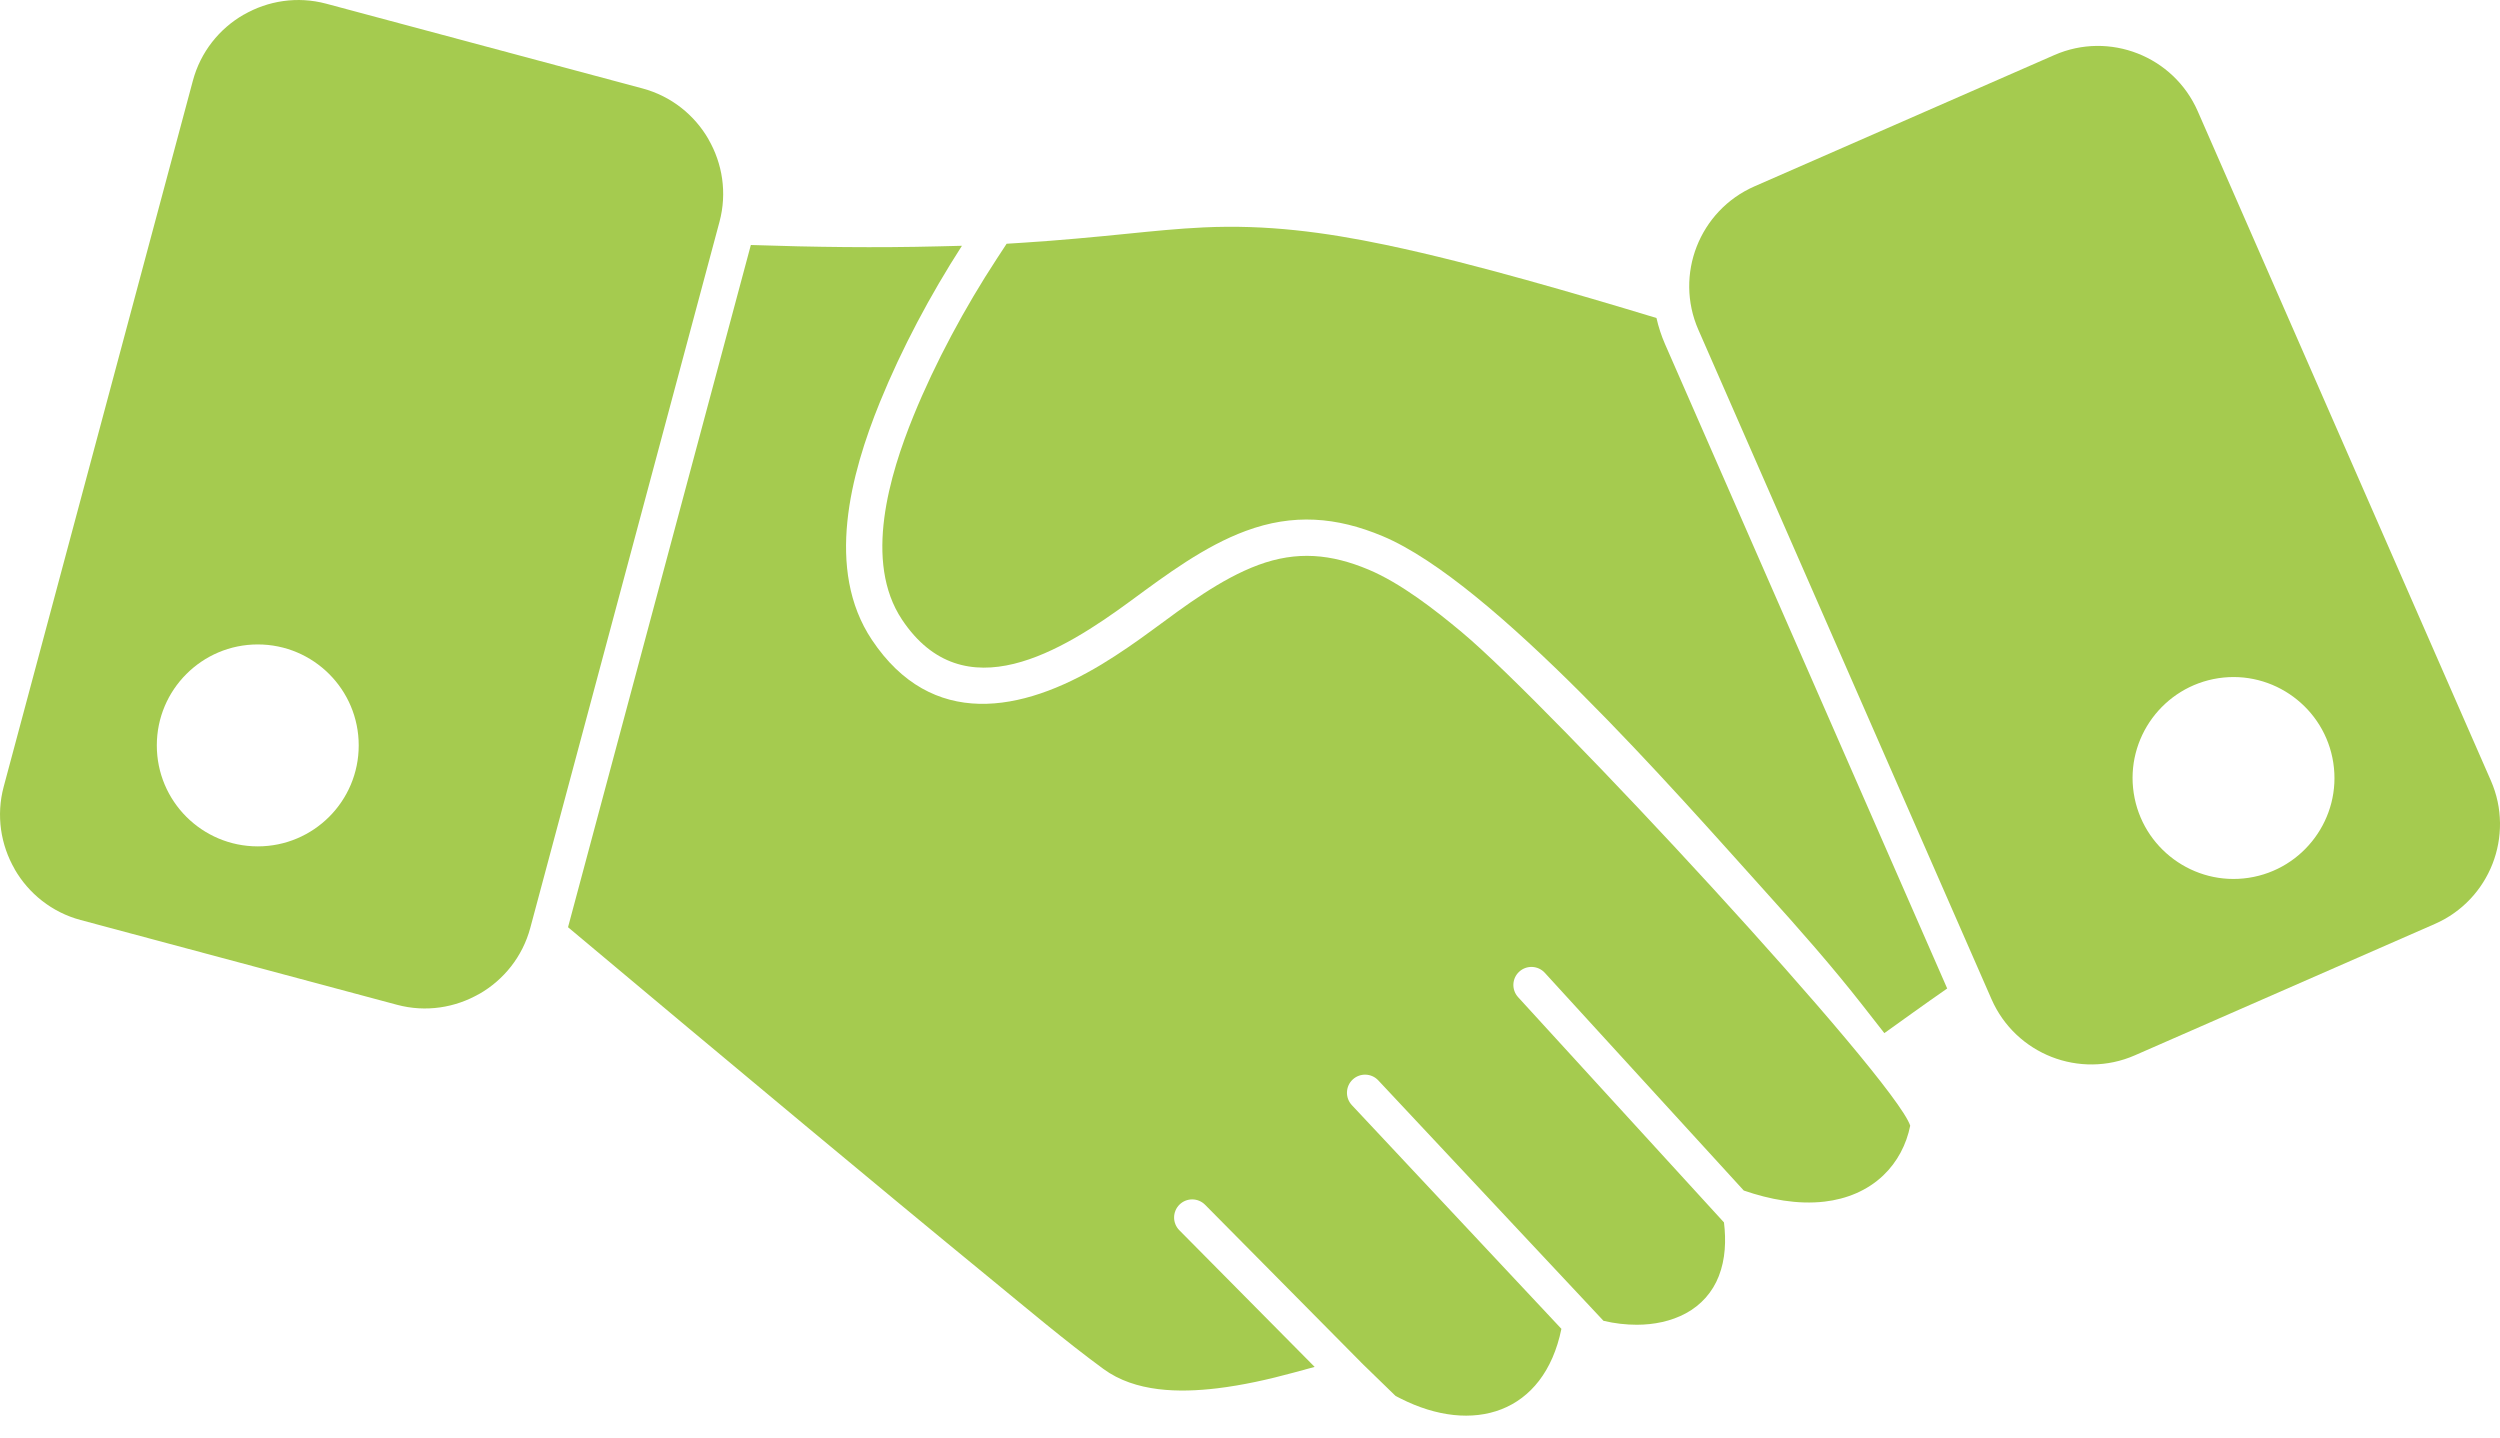 <svg width="80" height="46" viewBox="0 0 80 46" fill="none" xmlns="http://www.w3.org/2000/svg">
<path fill-rule="evenodd" clip-rule="evenodd" d="M28.866 19.83C27.627 17.972 28.465 15.195 29.232 13.309C29.927 11.603 30.882 9.832 31.894 8.286L32.212 7.8L32.792 7.763C33.888 7.692 34.978 7.59 36.071 7.48C36.885 7.398 37.699 7.315 38.516 7.277C40.526 7.183 42.368 7.423 44.333 7.834C45.849 8.152 47.356 8.546 48.849 8.961C50.239 9.348 51.625 9.756 53.007 10.176C53.071 10.461 53.163 10.742 53.282 11.015L62.224 31.434L62.31 31.632C61.939 31.889 61.571 32.149 61.204 32.412L60.299 33.06L59.613 32.183C58.636 30.933 57.572 29.726 56.509 28.549C53.592 25.314 47.784 18.643 44.247 17.158C42.768 16.537 41.375 16.429 39.863 16.99C38.542 17.479 37.324 18.388 36.197 19.217C33.992 20.84 30.841 22.79 28.866 19.83" fill="#A5CB4F"/>
<path fill-rule="evenodd" clip-rule="evenodd" d="M61.127 36.021C61.006 36.626 60.714 37.184 60.266 37.612C59.75 38.104 59.085 38.37 58.383 38.452C57.52 38.551 56.631 38.383 55.801 38.097L49.433 31.129C49.217 30.894 48.851 30.878 48.616 31.093C48.38 31.308 48.364 31.674 48.58 31.91L55.167 39.117C55.238 39.699 55.213 40.293 55.003 40.833C54.802 41.351 54.434 41.763 53.947 42.026C53.469 42.284 52.921 42.391 52.381 42.392C52.035 42.392 51.67 42.352 51.312 42.266L44.104 34.571C43.885 34.338 43.518 34.327 43.285 34.546C43.052 34.765 43.041 35.132 43.26 35.365L49.965 42.523C49.407 45.246 47.119 45.921 44.816 44.751L44.659 44.671L43.573 43.616C43.565 43.607 43.557 43.598 43.549 43.59L38.561 38.551C38.335 38.325 37.968 38.324 37.742 38.549C37.515 38.775 37.514 39.141 37.739 39.368L42.069 43.741L41.385 43.927C40.586 44.144 39.766 44.328 38.943 44.427C37.736 44.57 36.33 44.555 35.309 43.806C34.078 42.903 32.862 41.872 31.68 40.905C29.743 39.318 27.815 37.718 25.889 36.116C23.314 33.973 20.744 31.824 18.177 29.671L24.027 7.84C26.035 7.908 28.047 7.934 30.055 7.883L30.782 7.865C29.771 9.437 28.859 11.145 28.156 12.871C27.22 15.172 26.402 18.229 27.9 20.474C29.814 23.344 32.696 22.804 35.255 21.258C35.817 20.918 36.356 20.542 36.885 20.153C37.914 19.396 39.062 18.525 40.266 18.079C41.5 17.622 42.596 17.725 43.797 18.229C44.823 18.66 45.924 19.517 46.774 20.227C49.63 22.61 60.607 34.485 61.127 36.021" fill="#A5CB4F"/>
<path fill-rule="evenodd" clip-rule="evenodd" d="M16.97 29.689L23.024 7.096C23.271 6.173 23.118 5.231 22.671 4.458V4.454C22.225 3.682 21.485 3.078 20.56 2.83L10.438 0.118C9.515 -0.129 8.573 0.024 7.8 0.47H7.796C7.023 0.916 6.42 1.656 6.172 2.582L0.118 25.175C-0.129 26.098 0.024 27.04 0.47 27.813V27.817C0.916 28.59 1.656 29.193 2.582 29.441L12.704 32.153C13.627 32.401 14.568 32.247 15.341 31.801H15.346C16.118 31.355 16.722 30.615 16.97 29.689ZM8.249 20.622C9.141 20.622 9.948 20.984 10.533 21.569C11.118 22.153 11.479 22.961 11.479 23.853C11.479 24.745 11.118 25.553 10.533 26.138C9.948 26.722 9.141 27.084 8.249 27.084C7.356 27.084 6.549 26.722 5.964 26.138C5.379 25.553 5.018 24.745 5.018 23.853C5.018 22.961 5.379 22.153 5.964 21.569C6.549 20.984 7.356 20.622 8.249 20.622" fill="#A5CB4F"/>
<path fill-rule="evenodd" clip-rule="evenodd" d="M79.709 24.982L70.326 3.556C69.94 2.676 69.232 2.034 68.403 1.71C67.573 1.385 66.619 1.376 65.741 1.761L56.142 5.964C55.261 6.35 54.62 7.058 54.295 7.888C53.971 8.717 53.962 9.671 54.346 10.549L54.365 10.592L63.288 30.968L63.729 31.975C64.115 32.856 64.823 33.497 65.652 33.822C66.482 34.146 67.436 34.155 68.314 33.771L77.913 29.567C78.794 29.182 79.435 28.474 79.76 27.644C80.084 26.814 80.093 25.86 79.709 24.982V24.982ZM70.989 21.702C71.867 21.569 72.719 21.805 73.384 22.295C74.052 22.786 74.532 23.531 74.666 24.412C74.8 25.291 74.564 26.142 74.074 26.808C73.583 27.476 72.838 27.956 71.956 28.09C71.078 28.223 70.227 27.987 69.561 27.497C68.893 27.006 68.413 26.261 68.279 25.38C68.145 24.501 68.382 23.65 68.871 22.984C69.363 22.316 70.108 21.836 70.989 21.702" fill="#A5CB4F"/>
</svg>
